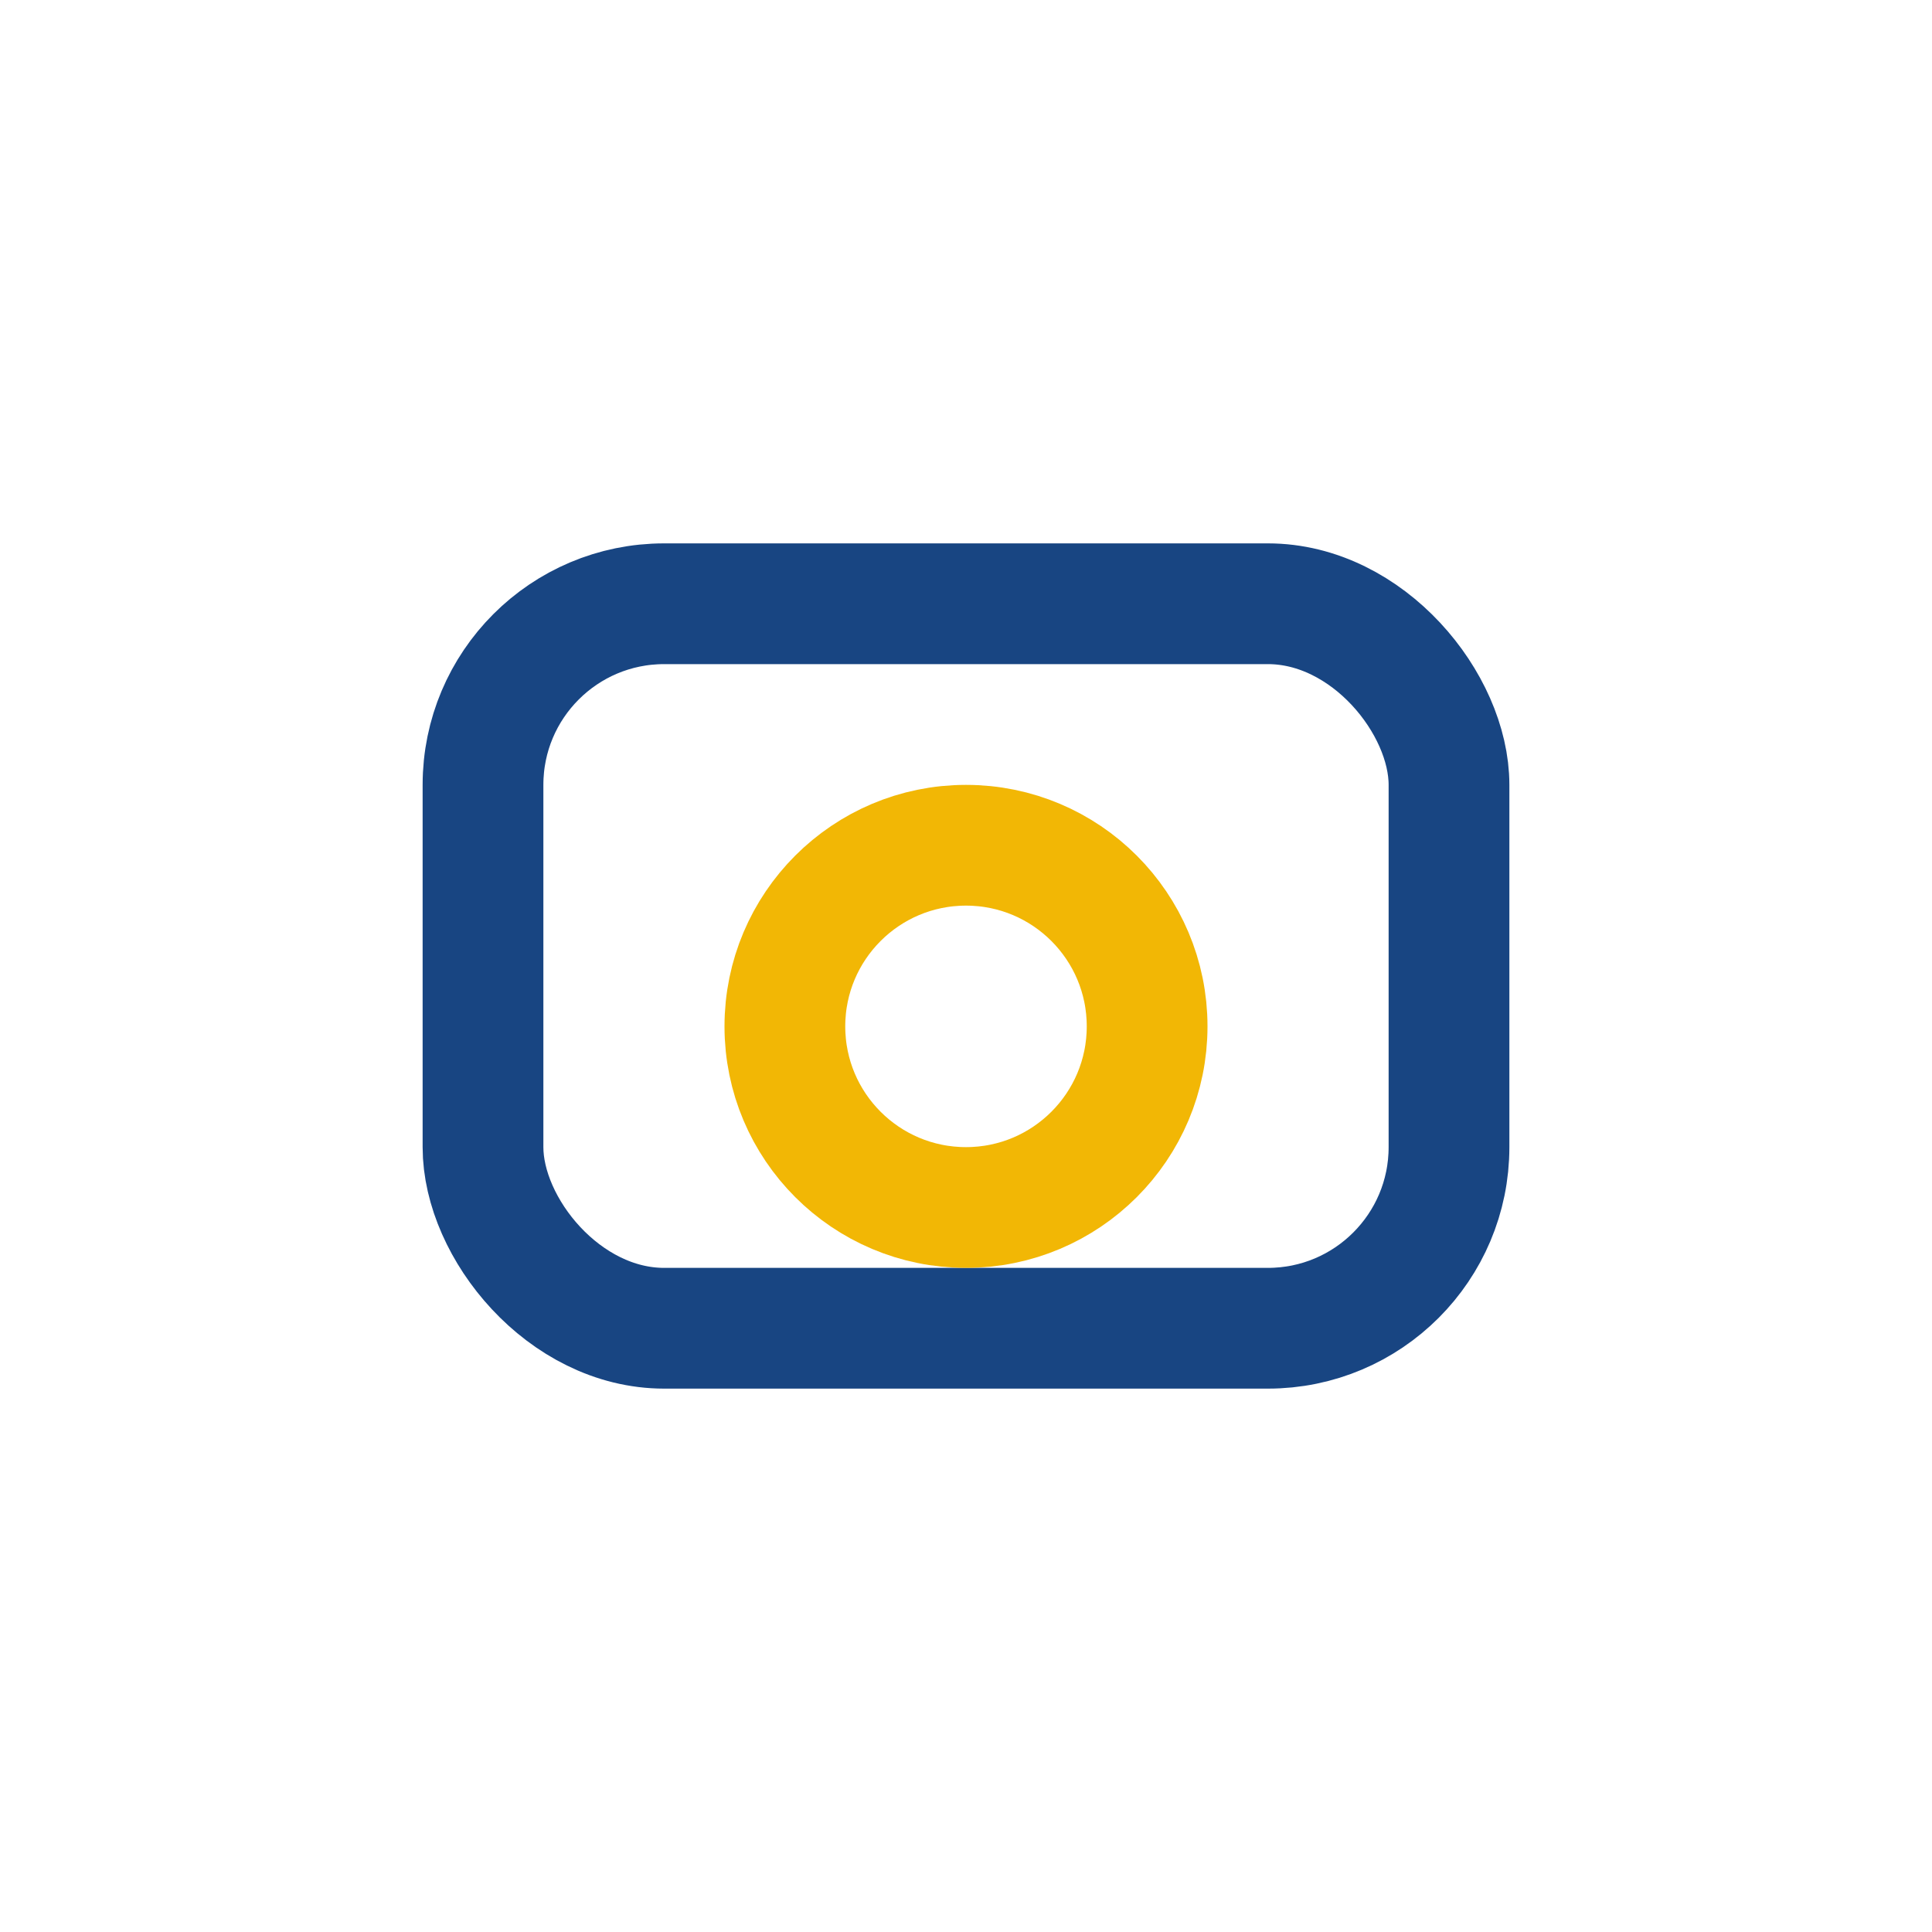 <?xml version="1.0" encoding="UTF-8"?>
<svg xmlns="http://www.w3.org/2000/svg" width="32" height="32" viewBox="0 0 32 32"><rect x="8" y="10" width="16" height="12" rx="3" fill="none" stroke="#184582" stroke-width="2"/><circle cx="16" cy="17" r="3" fill="none" stroke="#F2B705" stroke-width="2"/></svg>